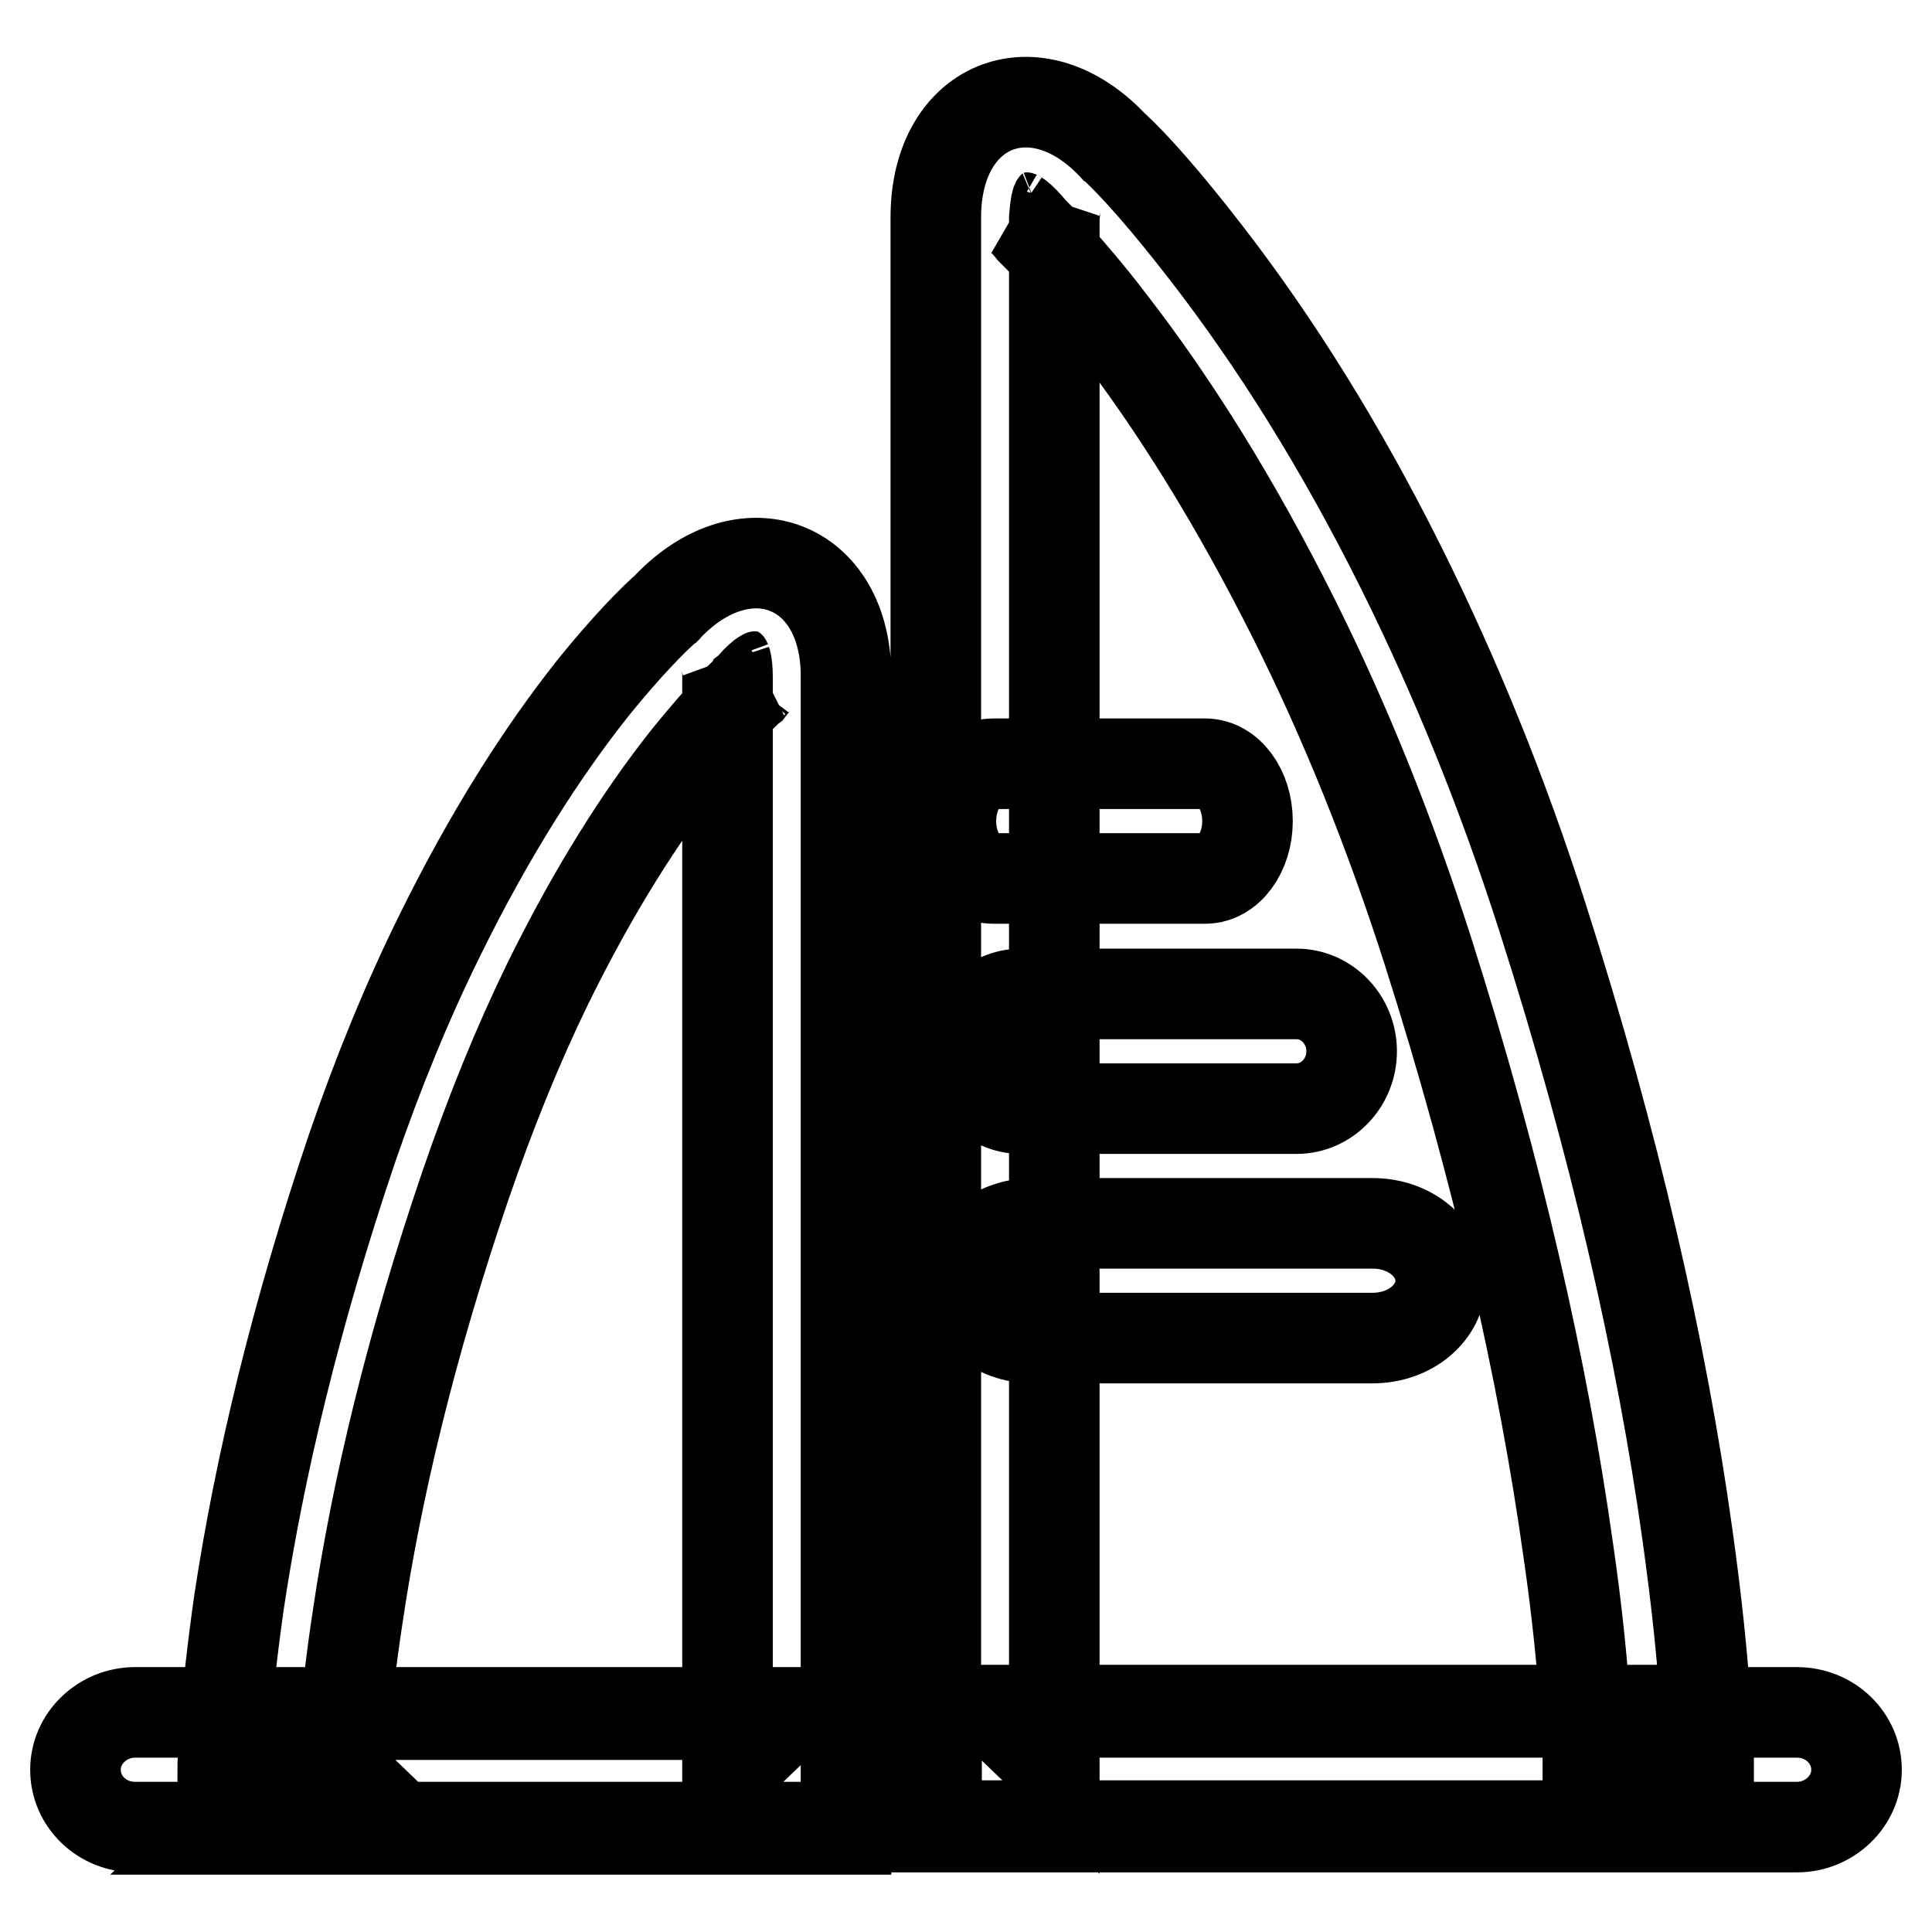 <?xml version="1.0" encoding="utf-8"?>
<!-- Svg Vector Icons : http://www.onlinewebfonts.com/icon -->
<!DOCTYPE svg PUBLIC "-//W3C//DTD SVG 1.1//EN" "http://www.w3.org/Graphics/SVG/1.1/DTD/svg11.dtd">
<svg version="1.1" xmlns="http://www.w3.org/2000/svg" xmlns:xlink="http://www.w3.org/1999/xlink" x="0px" y="0px" viewBox="0 0 256 256" enable-background="new 0 0 256 256" xml:space="preserve">
<g> <path stroke-width="12" fill-opacity="0" stroke="#000000"  d="M140,26.7c-0.2,0.6-1,1.3-2.2,1.8c-1.3,0.5-2.5,0.4-3.1,0c0.2,0.1,0.8,0.6,1.5,1.4l0.5,0.6 c0.4,0.4,1.4,1.4,2.7,2.8c2.3,2.6,5,5.7,7.8,9.4c8.3,10.7,16.5,23.8,24.3,39.4c6.7,13.4,12.6,28,17.7,43.9 c9.3,29.2,15.3,55.8,18.6,79.4c1.2,8.2,1.9,15.4,2.3,21.6c0.1,2.1,0.2,4,0.3,5.5c0,0.9,0,1.5,0,1.7h7.9v-7.6h-44.7h-41.8l7.9,7.6 V28.9C139.8,27.7,139.9,27,140,26.7z M124.1,234.3v7.6h7.9h41.8h44.7h7.9v-7.6h-7.9c7.9-1.5,7.8-4.3,7.5-8.2 c-0.4-6.5-1.2-14.1-2.4-22.7c-3.4-24.4-9.6-51.8-19.2-81.8c-5.3-16.6-11.6-32-18.6-46.1c-8.2-16.5-17-30.4-25.9-41.9 c-5.4-7-9.6-11.7-12.2-14.1l0.5,0.6c-10.3-11.9-24.2-6.8-24.2,8.7V234.3z M87.9,81l0.7-0.7c-2.1,1.8-5.6,5.4-9.9,10.7 c-7,8.8-13.9,19.7-20.4,32.9c-4.3,8.7-8.2,18.2-11.7,28.4c-7.4,21.9-12.2,42-14.9,59.8c-0.9,6.3-1.5,11.8-1.9,16.6 c-0.2,2.9-0.3,5-0.3,6.1h7.9l-7.9,7.6h7.9h34.5h32.3h7.9v-7.6V89.9C112.3,74.5,98.4,69.3,87.9,81z M96.5,234.8l7.9-7.6H72.1H37.5 l7.9,7.6h-7.9c7.9-0.8,7.9-2.5,8.1-5.1c0.3-4.4,0.9-9.6,1.8-15.5c2.5-16.9,7.1-36.1,14.3-57.2c3.3-9.6,6.9-18.5,10.9-26.7 c6-12.2,12.3-22.2,18.6-30.1c2.2-2.7,4.2-5,5.9-6.8c1-1,1.7-1.6,1.9-1.9l0.4-0.3l0.3-0.4c0.7-0.8,1.3-1.3,1.5-1.4 c-0.6,0.3-1.7,0.4-2.9-0.1c-1.2-0.4-1.9-1.2-2.1-1.7c0.1,0.3,0.2,1,0.2,2.1V234.8z M238.1,242.1c4.3,0,7.9-3.4,7.9-7.6 c0-4.2-3.5-7.6-7.9-7.6H17.9c-4.3,0-7.9,3.4-7.9,7.6c0,4.2,3.5,7.6,7.9,7.6H238.1z M159.7,116.4c3.1,0,5.6-3.4,5.6-7.6 c0-4.2-2.5-7.6-5.6-7.6h-28.1c-3.1,0-5.6,3.4-5.6,7.6c0,4.2,2.5,7.6,5.6,7.6H159.7z M171.8,146.9c4,0,7.3-3.4,7.3-7.6 c0-4.2-3.3-7.6-7.3-7.6h-36.5c-4,0-7.3,3.4-7.3,7.6c0,4.2,3.3,7.6,7.3,7.6H171.8z M181.9,177.3c5,0,9-3.4,9-7.6c0-4.2-4-7.6-9-7.6 h-45c-5,0-9,3.4-9,7.6c0,4.2,4,7.6,9,7.6H181.9z"/></g>
</svg>